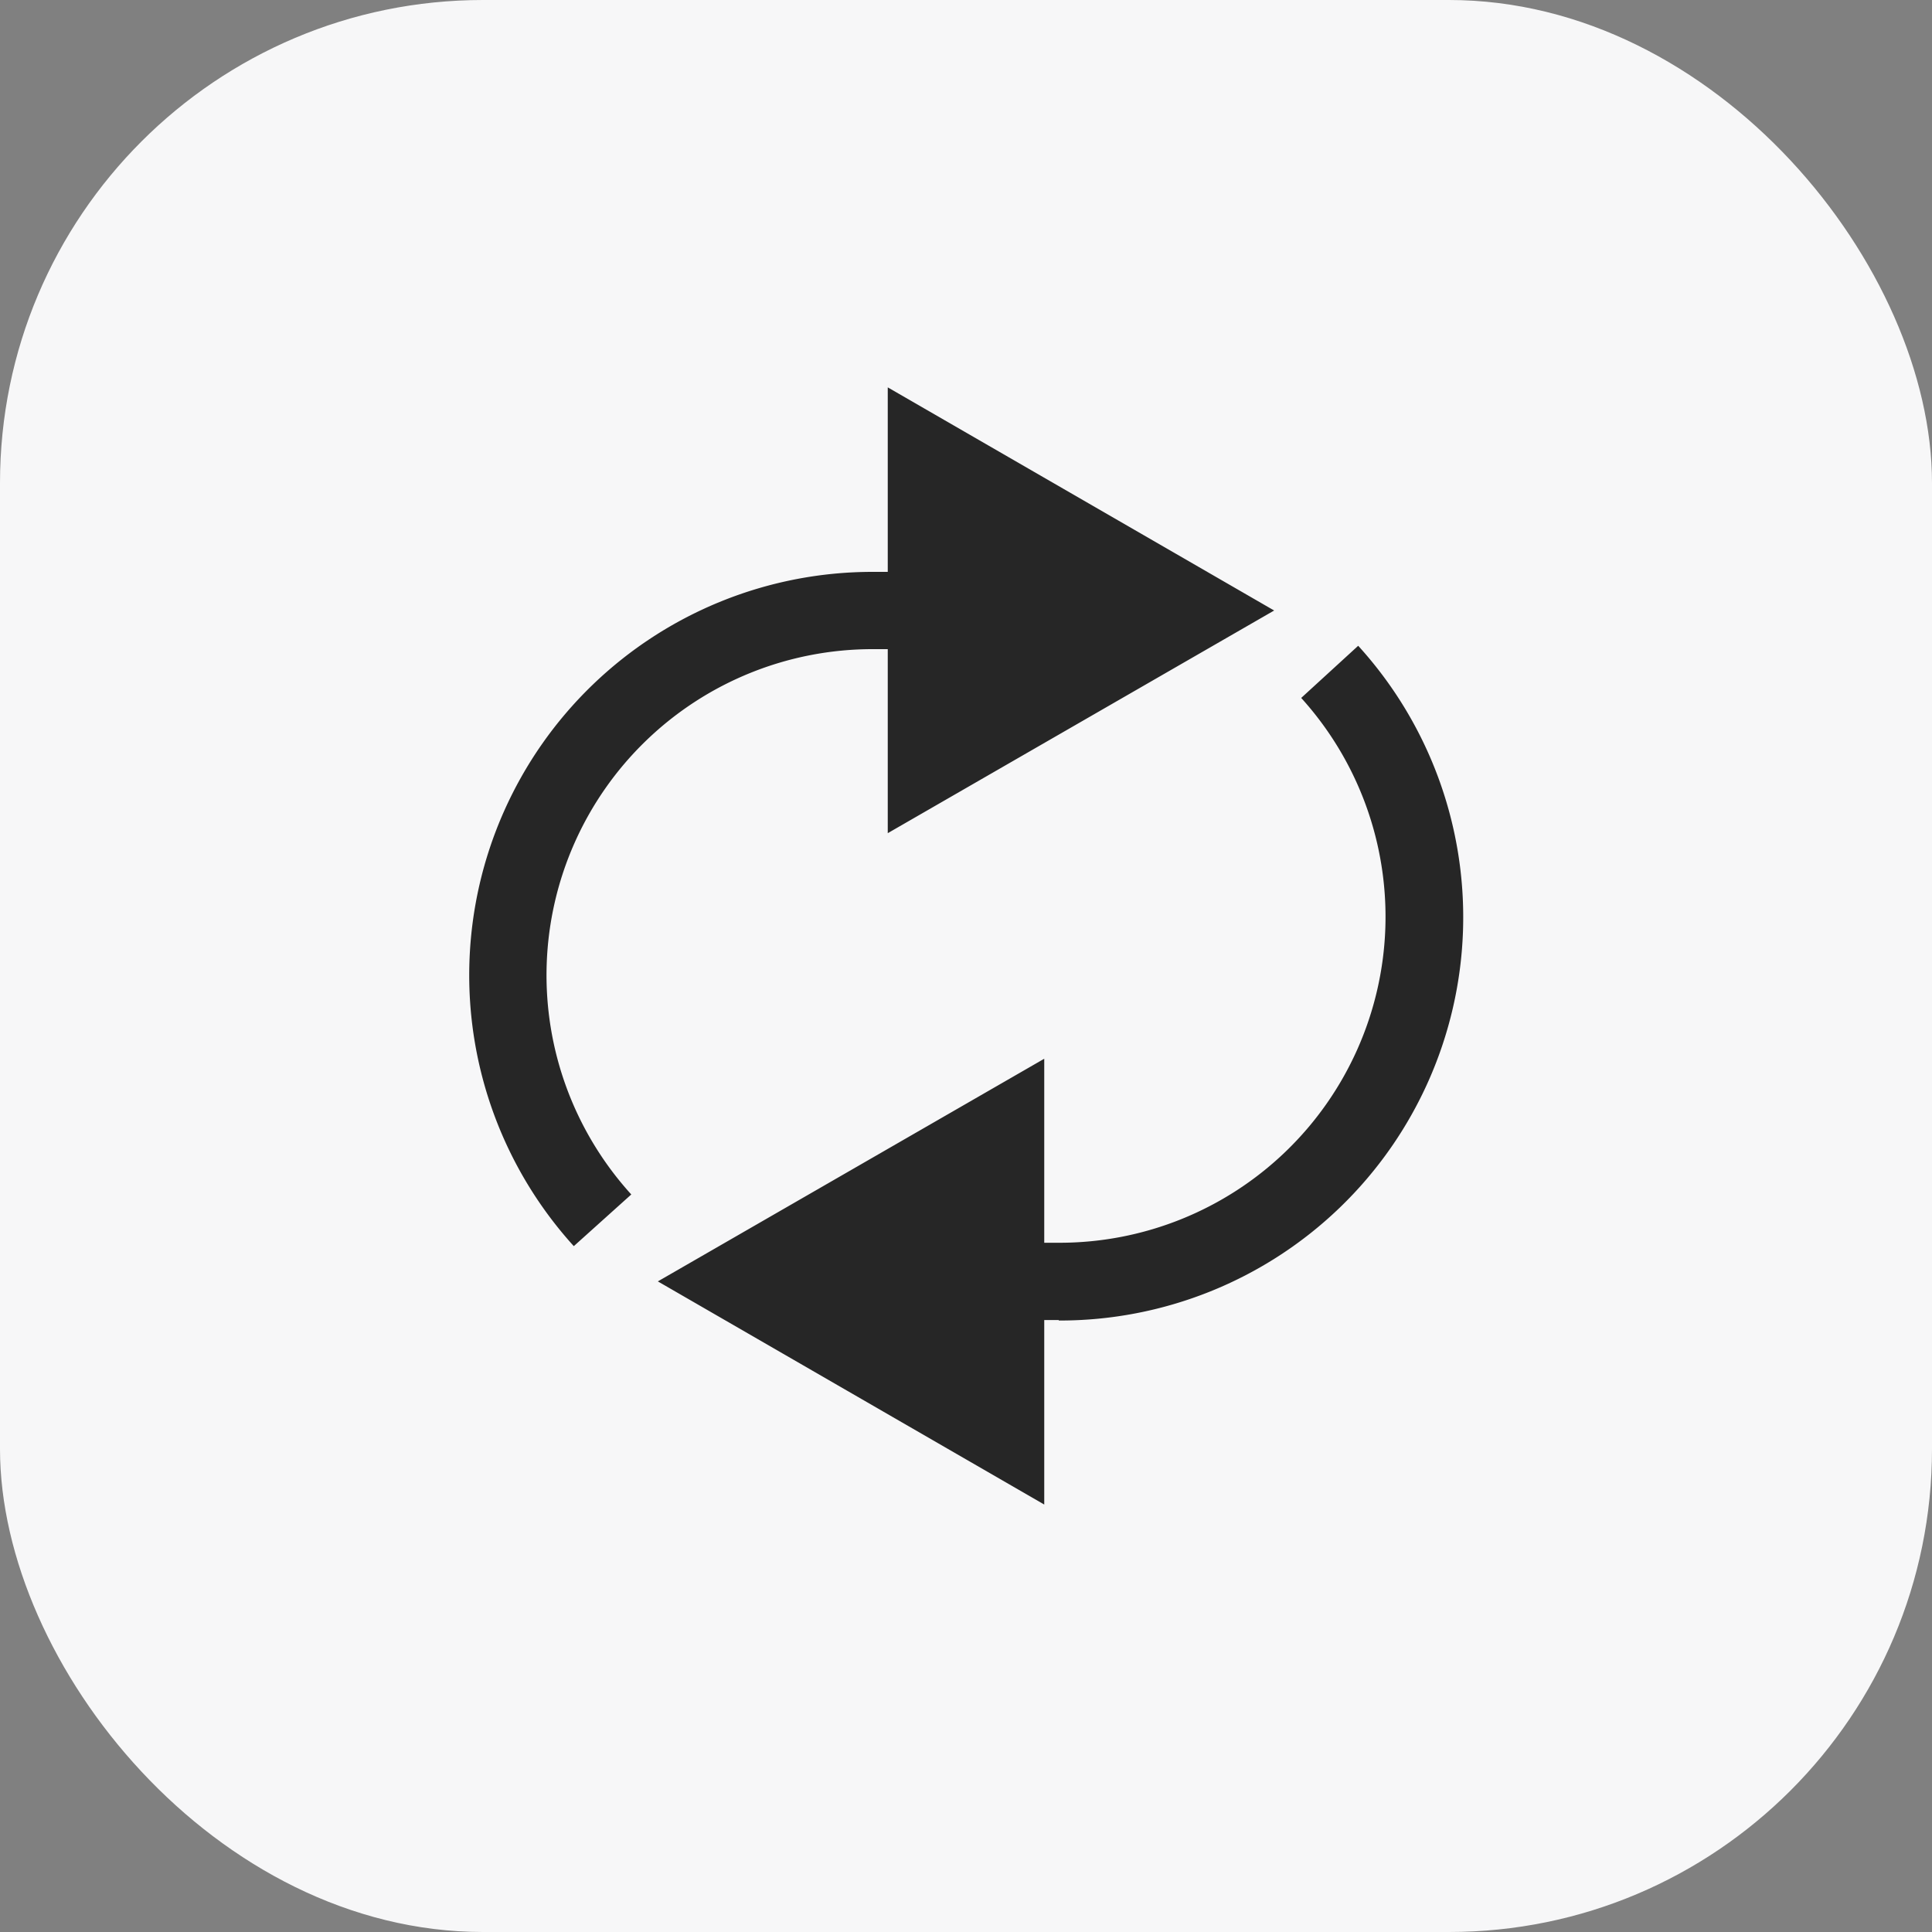 <svg xmlns="http://www.w3.org/2000/svg" width="40" height="40" fill="none"><rect width="100%" height="100%" fill="#808080" stroke="none"/><rect width="40" height="40" fill="#F7F7F8" rx="10"/><path fill="#262626" d="M13.62 26.53l8-4.61v9.23l-8-4.62zm8.3 0v.8-.8zm-1.1-.8h1.1v1.6h-1.1v-1.6zm1.1 0a6.75 6.75 0 005.02-11.28l1.18-1.08a8.35 8.35 0 01-6.2 13.97v-1.6zm4.46-13.09l-8 4.61V8.02l8 4.62zm-8.3 0v-.8.8zm1.1.8h-1.1v-1.6h1.1v1.6zm-1.1 0a6.75 6.75 0 00-5.01 11.29l-1.19 1.07a8.35 8.35 0 016.2-13.96v1.6z"/></svg>